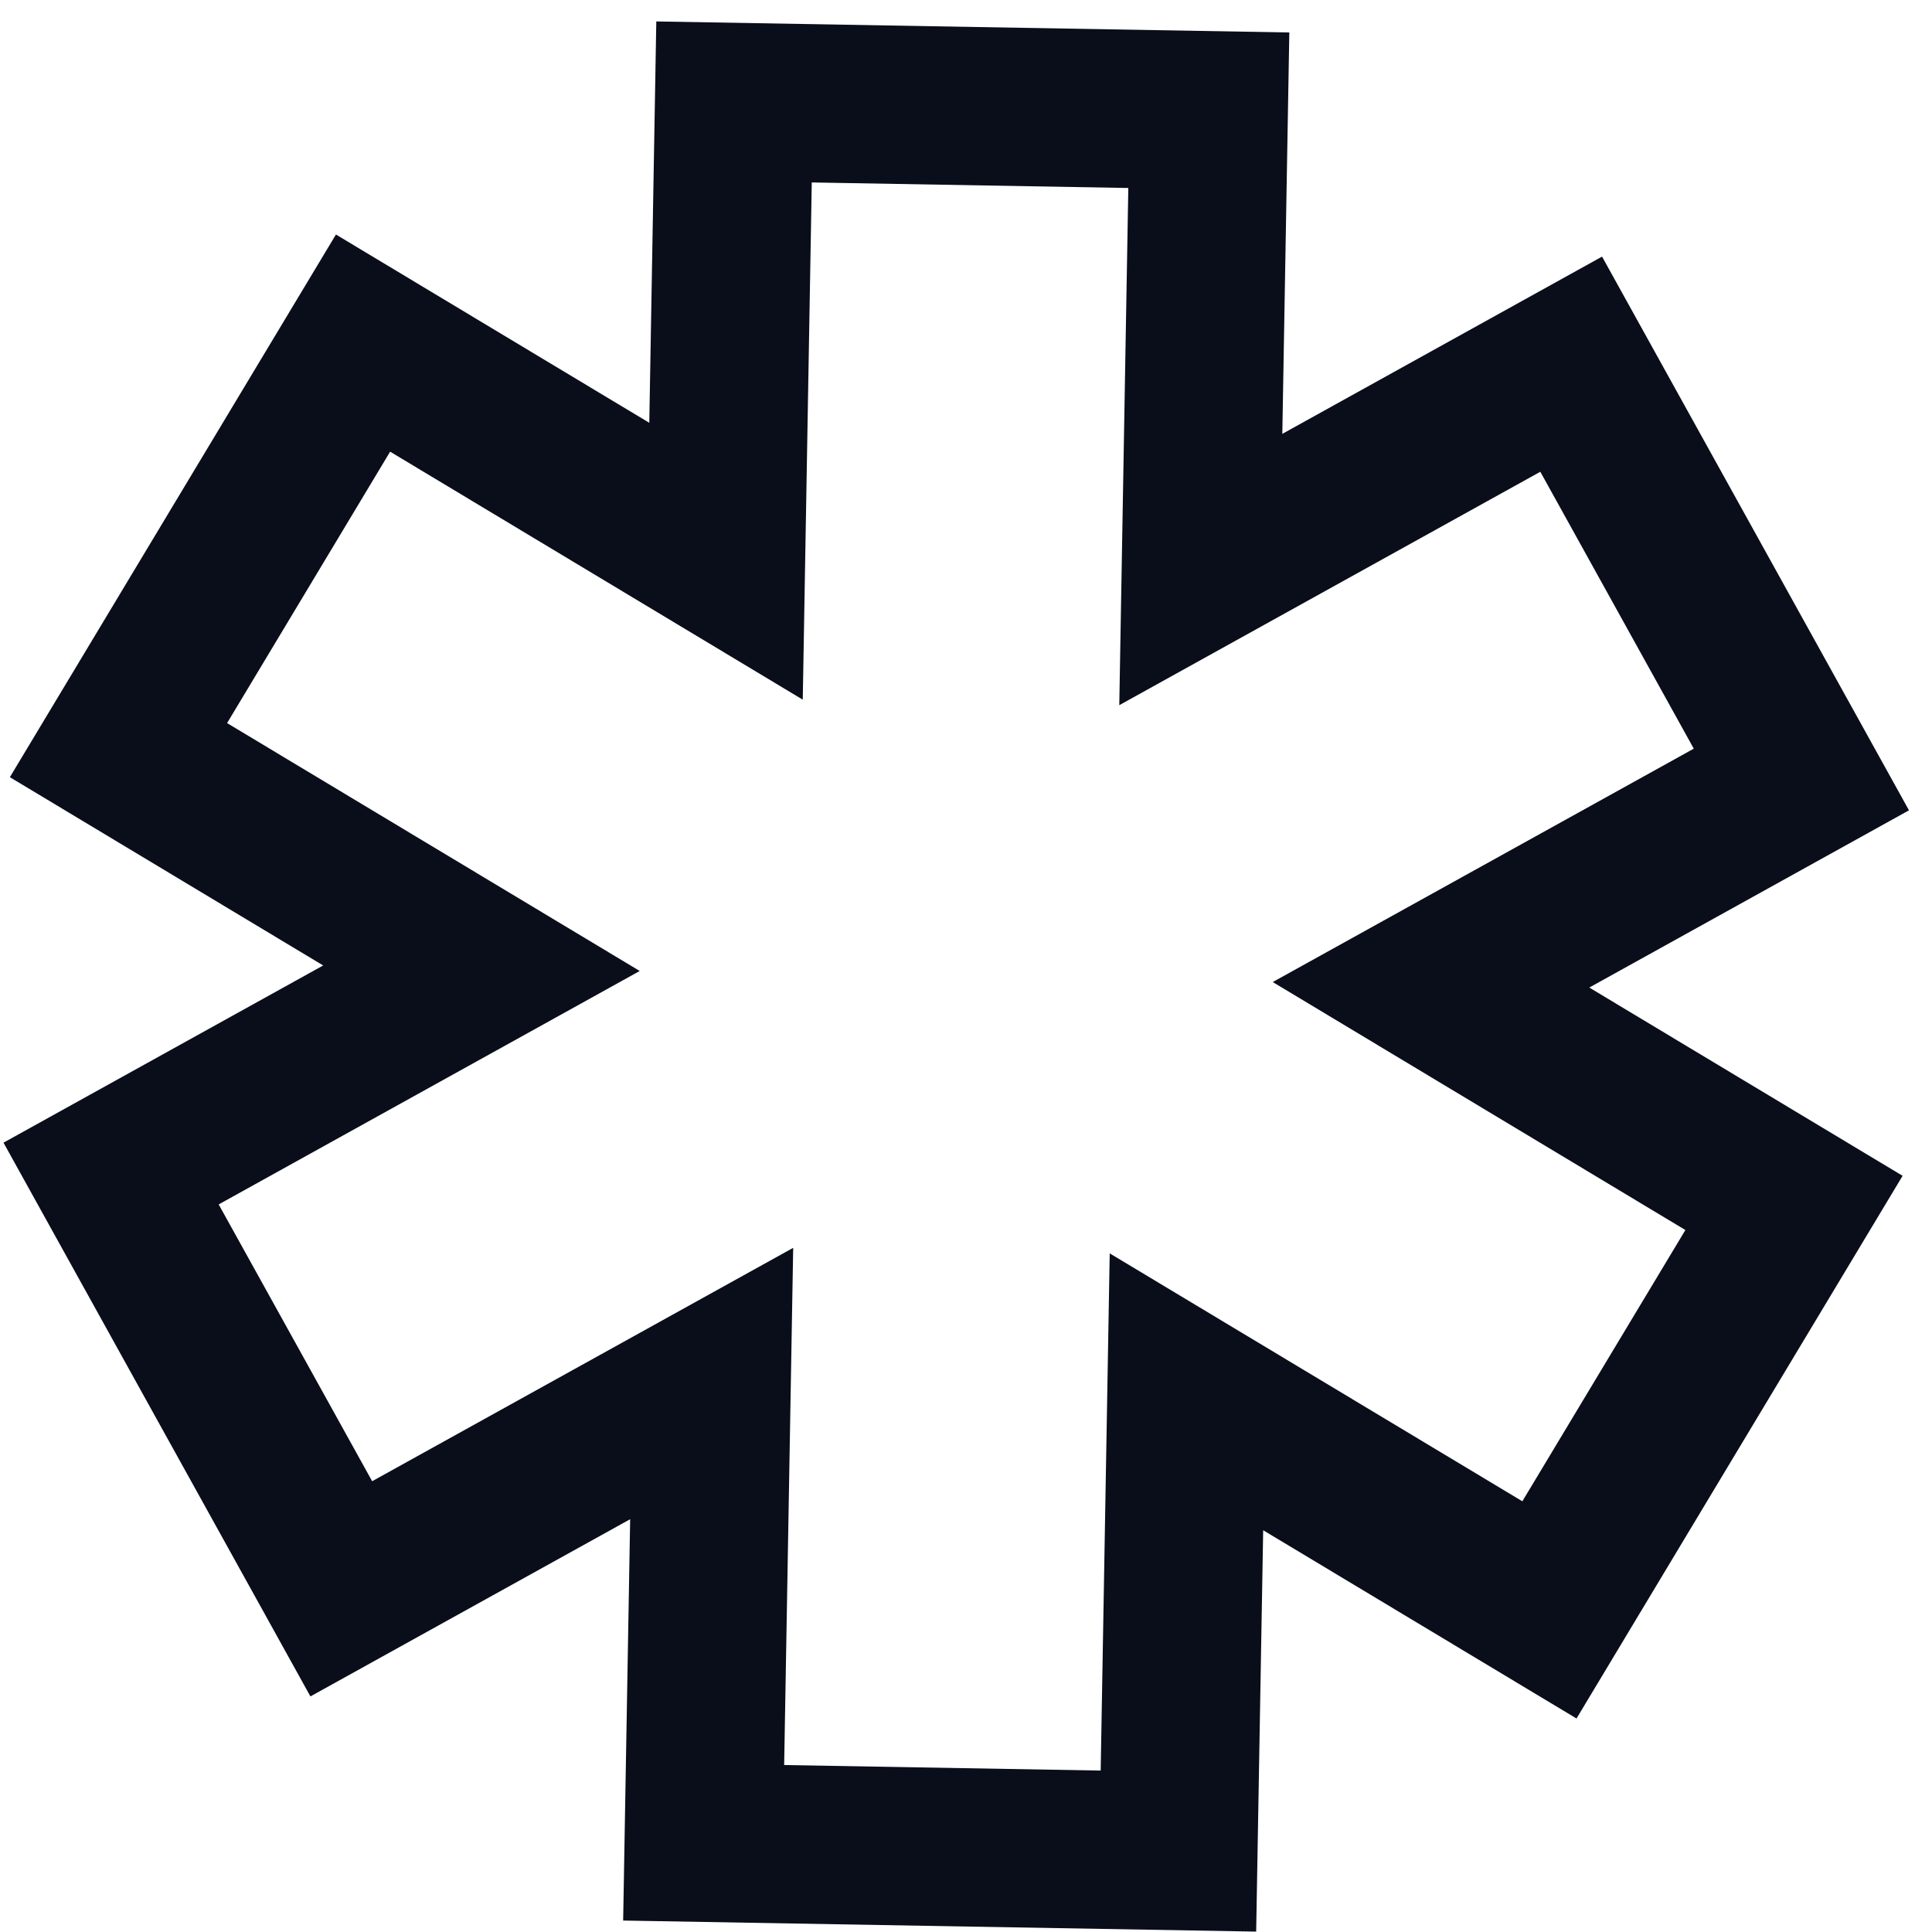 <svg width="83" height="83" viewBox="0 0 83 83" fill="none" xmlns="http://www.w3.org/2000/svg">
<path d="M82.011 34.812L68.825 11.024L55.089 18.639L55.39 1.395L28.195 0.921L27.894 18.164L14.432 10.075L0.424 33.388L13.884 41.477L0.15 49.09L13.336 72.879L27.072 65.266L26.771 82.508L53.966 82.983L54.267 65.74L67.728 73.828L81.737 50.514L68.277 42.426L82.011 34.812ZM72.405 52.843L65.401 64.496L47.674 53.846L47.286 76.065L33.688 75.827L34.076 53.608L15.988 63.634L9.395 51.743L27.483 41.714L9.756 31.064L16.76 19.404L34.487 30.058L34.874 7.838L48.473 8.076L48.085 30.295L66.173 20.267L72.766 32.163L54.678 42.189L72.405 52.843Z" fill="#0A0E1A"/>
</svg>

